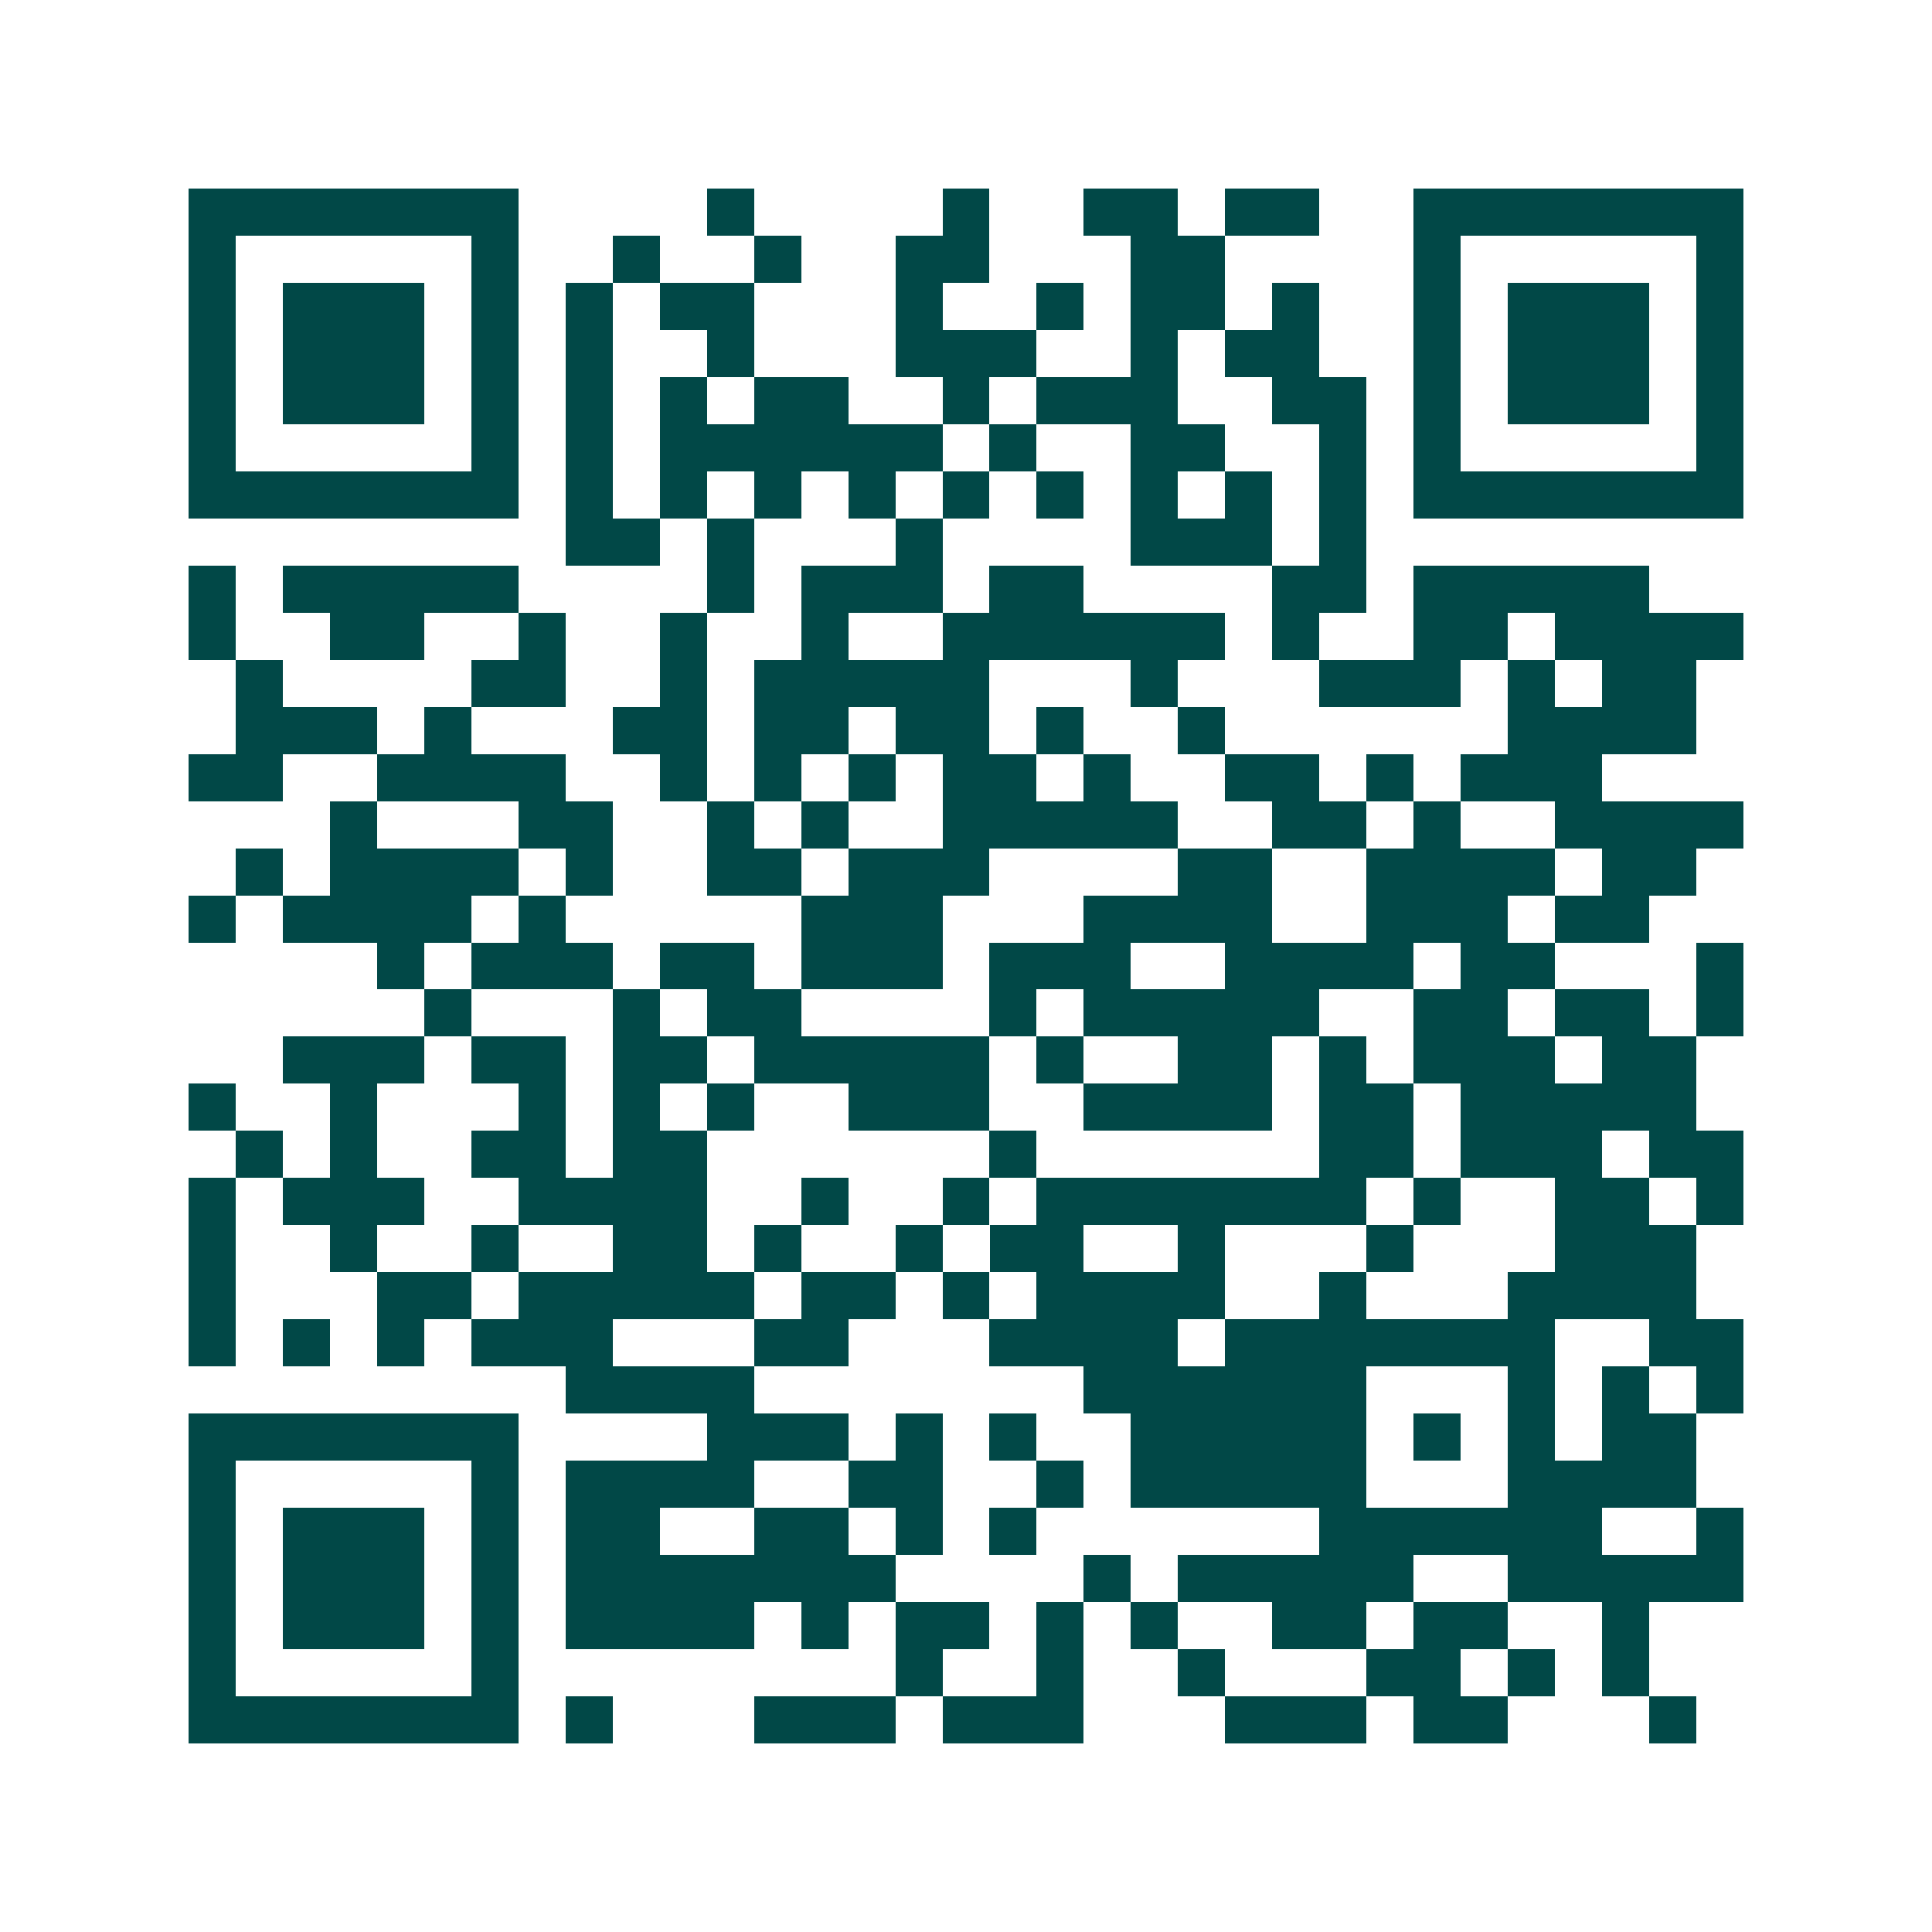 <svg xmlns="http://www.w3.org/2000/svg" width="200" height="200" viewBox="0 0 41 41" shape-rendering="crispEdges"><path fill="#ffffff" d="M0 0h41v41H0z"/><path stroke="#014847" d="M4 4.5h7m4 0h1m4 0h1m2 0h2m1 0h2m2 0h7M4 5.5h1m5 0h1m2 0h1m2 0h1m2 0h2m3 0h2m4 0h1m5 0h1M4 6.5h1m1 0h3m1 0h1m1 0h1m1 0h2m3 0h1m2 0h1m1 0h2m1 0h1m2 0h1m1 0h3m1 0h1M4 7.5h1m1 0h3m1 0h1m1 0h1m2 0h1m3 0h3m2 0h1m1 0h2m2 0h1m1 0h3m1 0h1M4 8.5h1m1 0h3m1 0h1m1 0h1m1 0h1m1 0h2m2 0h1m1 0h3m2 0h2m1 0h1m1 0h3m1 0h1M4 9.5h1m5 0h1m1 0h1m1 0h6m1 0h1m2 0h2m2 0h1m1 0h1m5 0h1M4 10.5h7m1 0h1m1 0h1m1 0h1m1 0h1m1 0h1m1 0h1m1 0h1m1 0h1m1 0h1m1 0h7M12 11.5h2m1 0h1m3 0h1m4 0h3m1 0h1M4 12.5h1m1 0h5m4 0h1m1 0h3m1 0h2m4 0h2m1 0h5M4 13.5h1m2 0h2m2 0h1m2 0h1m2 0h1m2 0h6m1 0h1m2 0h2m1 0h4M5 14.5h1m4 0h2m2 0h1m1 0h5m3 0h1m3 0h3m1 0h1m1 0h2M5 15.5h3m1 0h1m3 0h2m1 0h2m1 0h2m1 0h1m2 0h1m6 0h4M4 16.5h2m2 0h4m2 0h1m1 0h1m1 0h1m1 0h2m1 0h1m2 0h2m1 0h1m1 0h3M7 17.5h1m3 0h2m2 0h1m1 0h1m2 0h5m2 0h2m1 0h1m2 0h4M5 18.5h1m1 0h4m1 0h1m2 0h2m1 0h3m4 0h2m2 0h4m1 0h2M4 19.5h1m1 0h4m1 0h1m5 0h3m3 0h4m2 0h3m1 0h2M8 20.5h1m1 0h3m1 0h2m1 0h3m1 0h3m2 0h4m1 0h2m3 0h1M9 21.5h1m3 0h1m1 0h2m4 0h1m1 0h5m2 0h2m1 0h2m1 0h1M6 22.5h3m1 0h2m1 0h2m1 0h5m1 0h1m2 0h2m1 0h1m1 0h3m1 0h2M4 23.5h1m2 0h1m3 0h1m1 0h1m1 0h1m2 0h3m2 0h4m1 0h2m1 0h5M5 24.5h1m1 0h1m2 0h2m1 0h2m6 0h1m6 0h2m1 0h3m1 0h2M4 25.5h1m1 0h3m2 0h4m2 0h1m2 0h1m1 0h7m1 0h1m2 0h2m1 0h1M4 26.5h1m2 0h1m2 0h1m2 0h2m1 0h1m2 0h1m1 0h2m2 0h1m3 0h1m3 0h3M4 27.5h1m3 0h2m1 0h5m1 0h2m1 0h1m1 0h4m2 0h1m3 0h4M4 28.5h1m1 0h1m1 0h1m1 0h3m3 0h2m3 0h4m1 0h7m2 0h2M12 29.5h4m7 0h6m3 0h1m1 0h1m1 0h1M4 30.5h7m4 0h3m1 0h1m1 0h1m2 0h5m1 0h1m1 0h1m1 0h2M4 31.5h1m5 0h1m1 0h4m2 0h2m2 0h1m1 0h5m3 0h4M4 32.5h1m1 0h3m1 0h1m1 0h2m2 0h2m1 0h1m1 0h1m6 0h6m2 0h1M4 33.5h1m1 0h3m1 0h1m1 0h7m4 0h1m1 0h5m2 0h5M4 34.5h1m1 0h3m1 0h1m1 0h4m1 0h1m1 0h2m1 0h1m1 0h1m2 0h2m1 0h2m2 0h1M4 35.5h1m5 0h1m8 0h1m2 0h1m2 0h1m3 0h2m1 0h1m1 0h1M4 36.5h7m1 0h1m3 0h3m1 0h3m3 0h3m1 0h2m3 0h1"/></svg>
